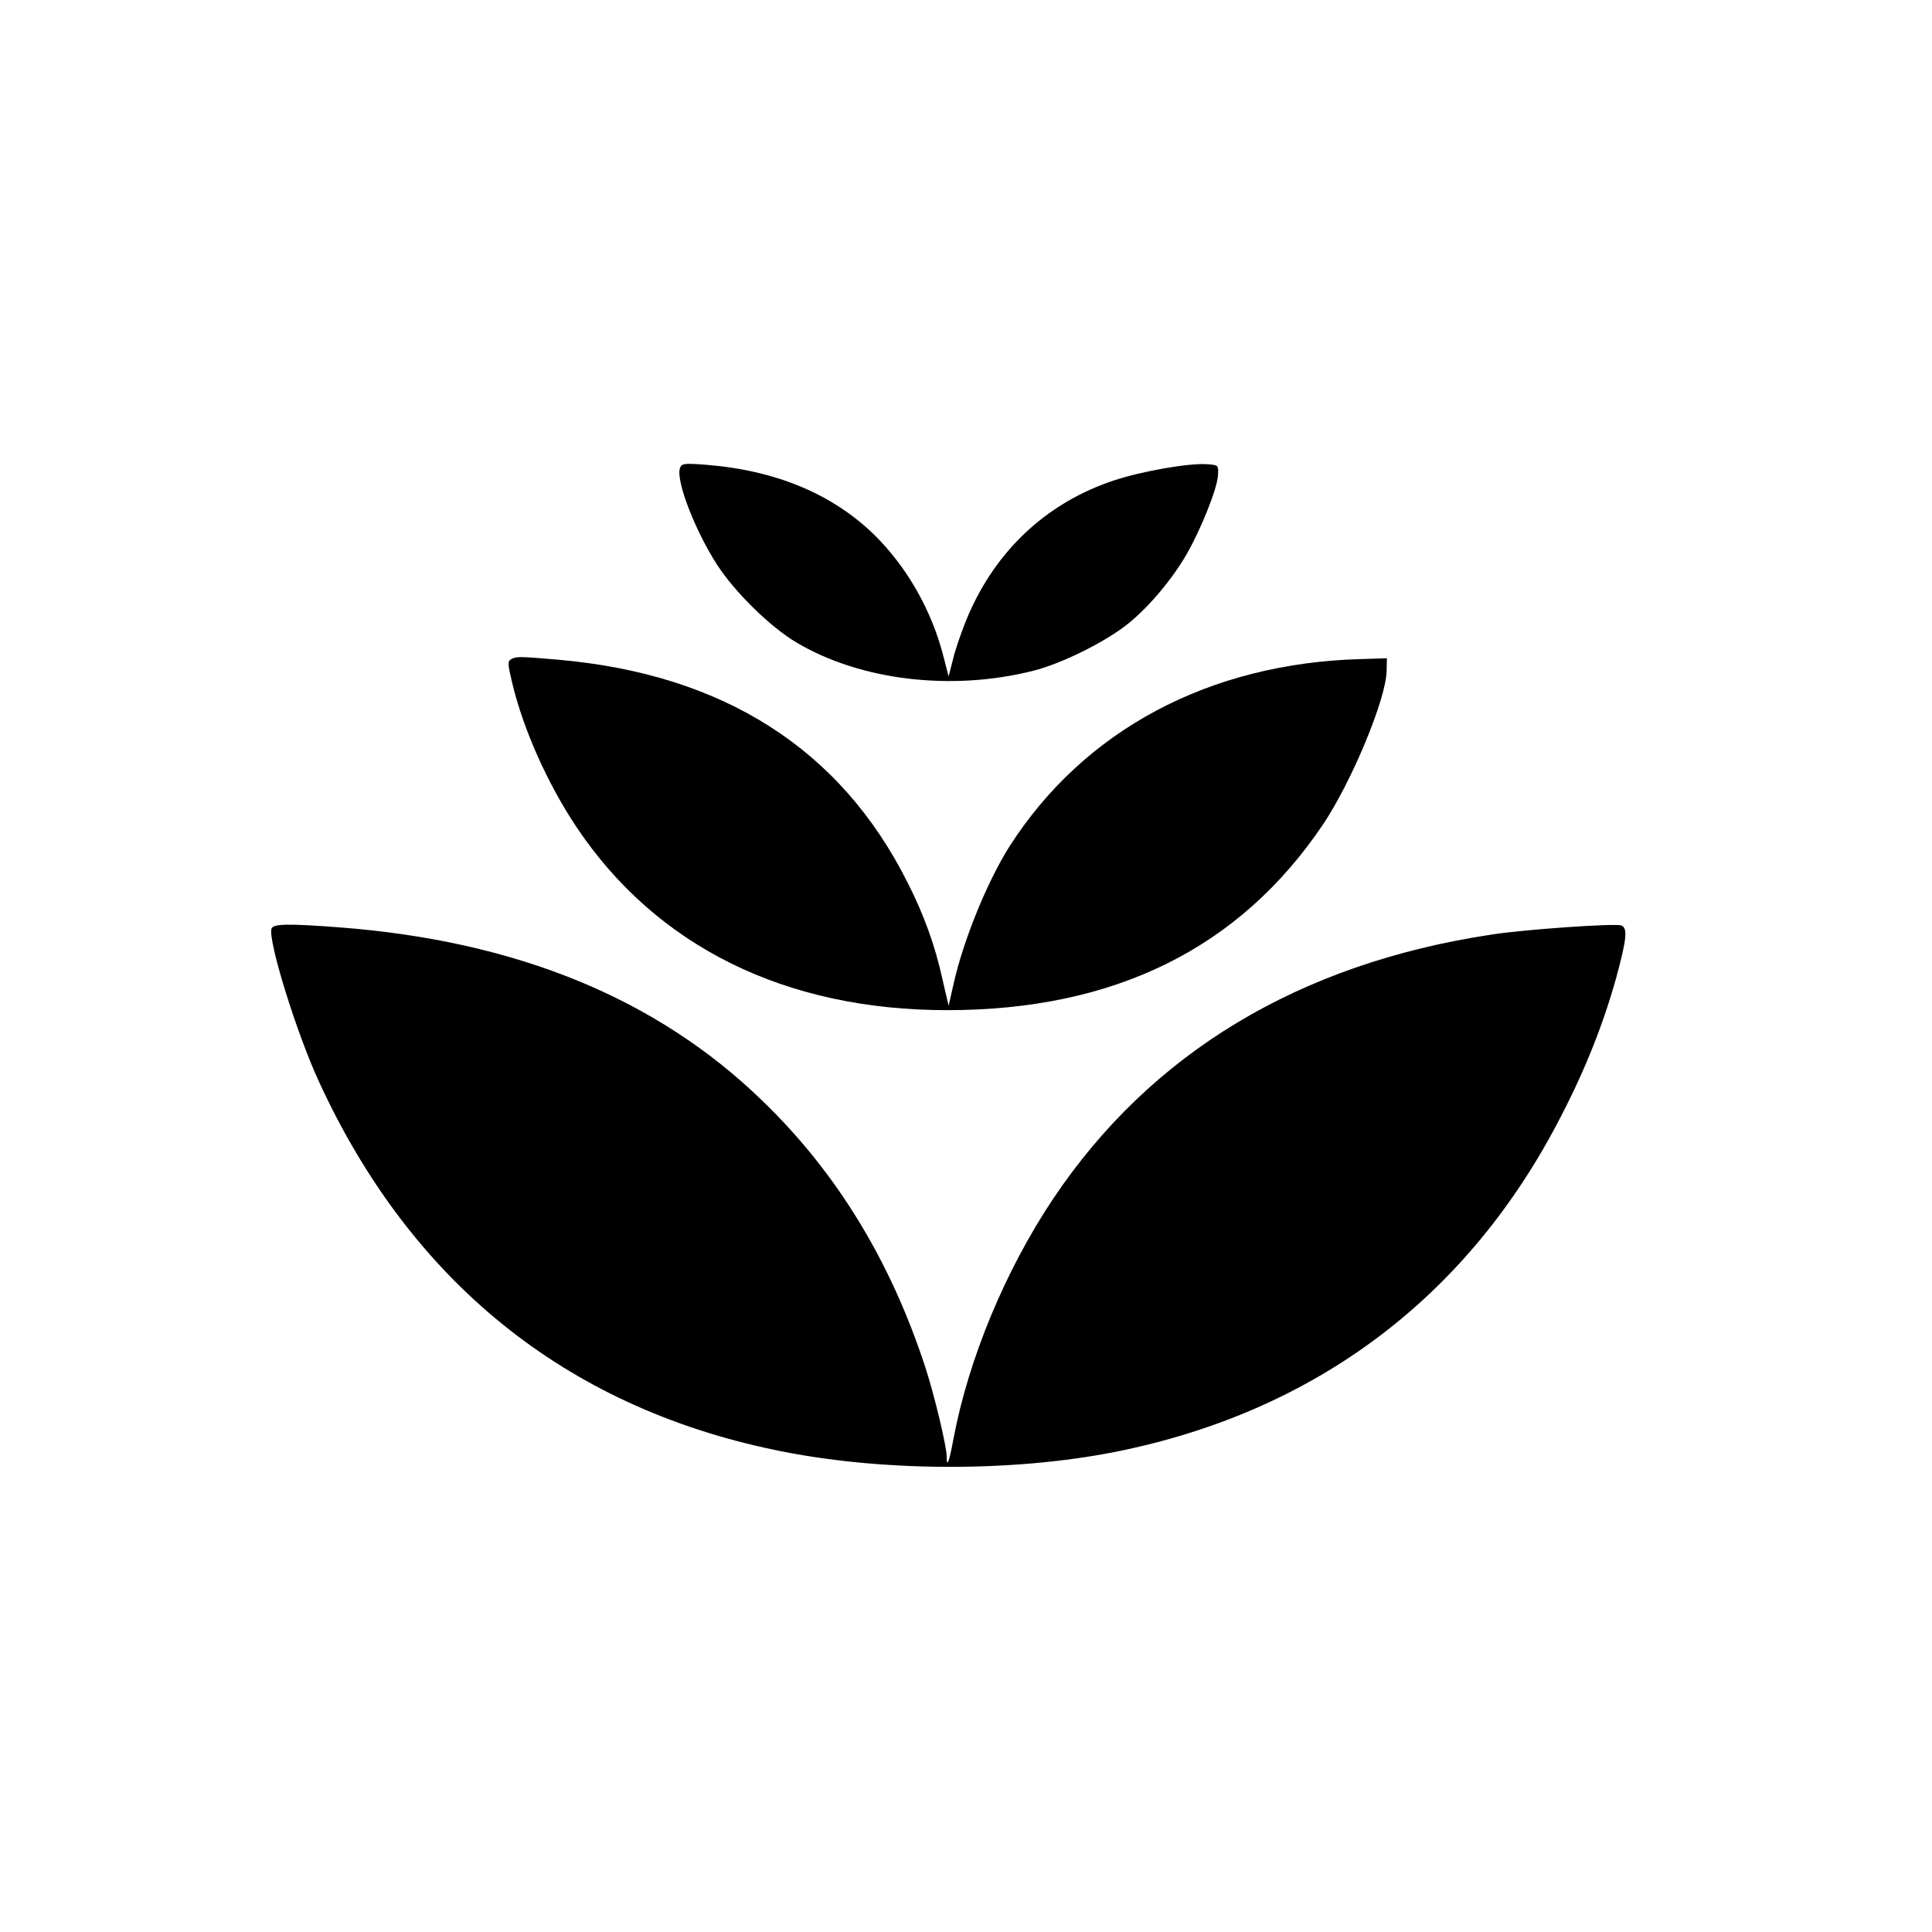 <?xml version="1.0" standalone="no"?>
<!DOCTYPE svg PUBLIC "-//W3C//DTD SVG 20010904//EN"
 "http://www.w3.org/TR/2001/REC-SVG-20010904/DTD/svg10.dtd">
<svg version="1.0" xmlns="http://www.w3.org/2000/svg"
 width="700pt" height="700pt" viewBox="0 0 700 700"
 preserveAspectRatio="xMidYMid meet">
<g transform="translate(0,700) scale(0.1,-0.1)"
fill="#000000" stroke="none">
<path d="M2464 5305 c-17 -43 53 -225 134 -351 64 -99 193 -226 288 -282 232
-138 564 -177 859 -102 103 26 263 106 342 170 76 61 160 161 213 253 51 89
110 236 113 284 2 38 2 38 -39 41 -65 5 -236 -25 -339 -59 -231 -77 -410 -237
-515 -462 -22 -46 -49 -121 -62 -166 l-21 -82 -18 70 c-43 170 -133 327 -253
445 -152 147 -356 232 -608 252 -78 6 -88 5 -94 -11z"/>
<path d="M1851 4611 c-12 -7 -11 -20 4 -82 40 -170 129 -369 234 -526 289
-432 756 -663 1342 -663 608 0 1061 224 1364 675 104 156 228 455 229 555 l1
45 -95 -3 c-549 -15 -1002 -257 -1272 -678 -80 -126 -168 -341 -203 -499 l-18
-79 -23 99 c-26 119 -67 232 -125 346 -243 486 -669 757 -1269 809 -140 12
-151 12 -169 1z"/>
<path d="M984 3636 c-15 -39 90 -379 173 -558 333 -722 891 -1173 1648 -1331
379 -80 860 -82 1238 -7 724 145 1277 561 1612 1214 90 173 155 339 201 504
38 140 42 180 18 189 -23 8 -346 -14 -469 -33 -698 -105 -1235 -429 -1589
-957 -173 -259 -306 -578 -361 -868 -16 -87 -25 -110 -25 -66 0 37 -45 224
-77 322 -126 386 -321 706 -590 966 -383 372 -892 580 -1533 629 -186 14 -239
13 -246 -4z"/>
</g>
</svg>
